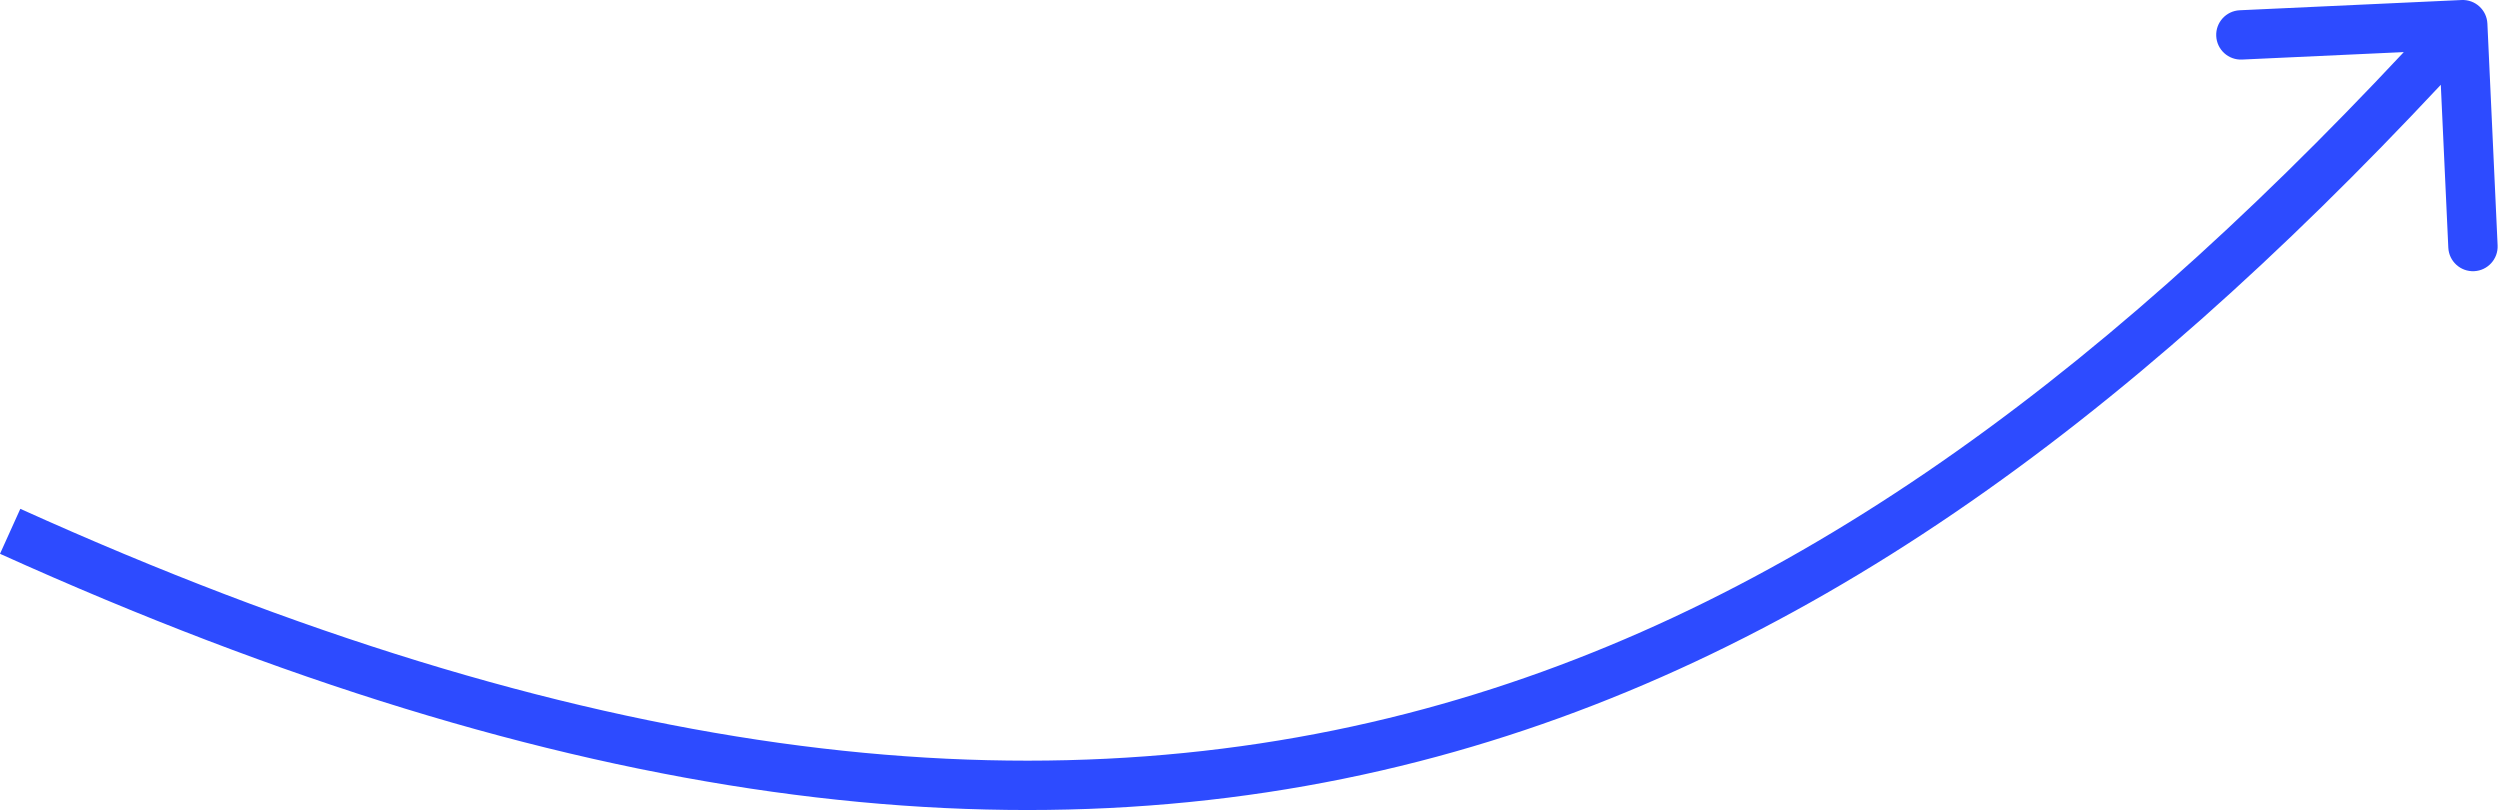 <?xml version="1.0" encoding="UTF-8"?> <svg xmlns="http://www.w3.org/2000/svg" width="608" height="197" viewBox="0 0 608 197" fill="none"> <path fill-rule="evenodd" clip-rule="evenodd" d="M598.661 0.006C601.972 -0.146 604.779 2.414 604.932 5.725L607.42 59.681C607.573 62.992 605.013 65.8 601.702 65.953C598.391 66.105 595.583 63.545 595.43 60.234L593.603 20.622C516.798 102.703 437.82 161.325 345.08 185.169C248.305 210.05 137.522 196.819 0.001 134.684L4.943 123.746C140.848 185.15 248.759 197.54 342.091 173.544C431.632 150.523 508.651 93.789 584.606 12.67L545.258 14.485C541.947 14.637 539.139 12.077 538.986 8.766C538.833 5.455 541.394 2.647 544.705 2.495L598.661 0.006Z" fill="#2D4BFF"></path> </svg> 